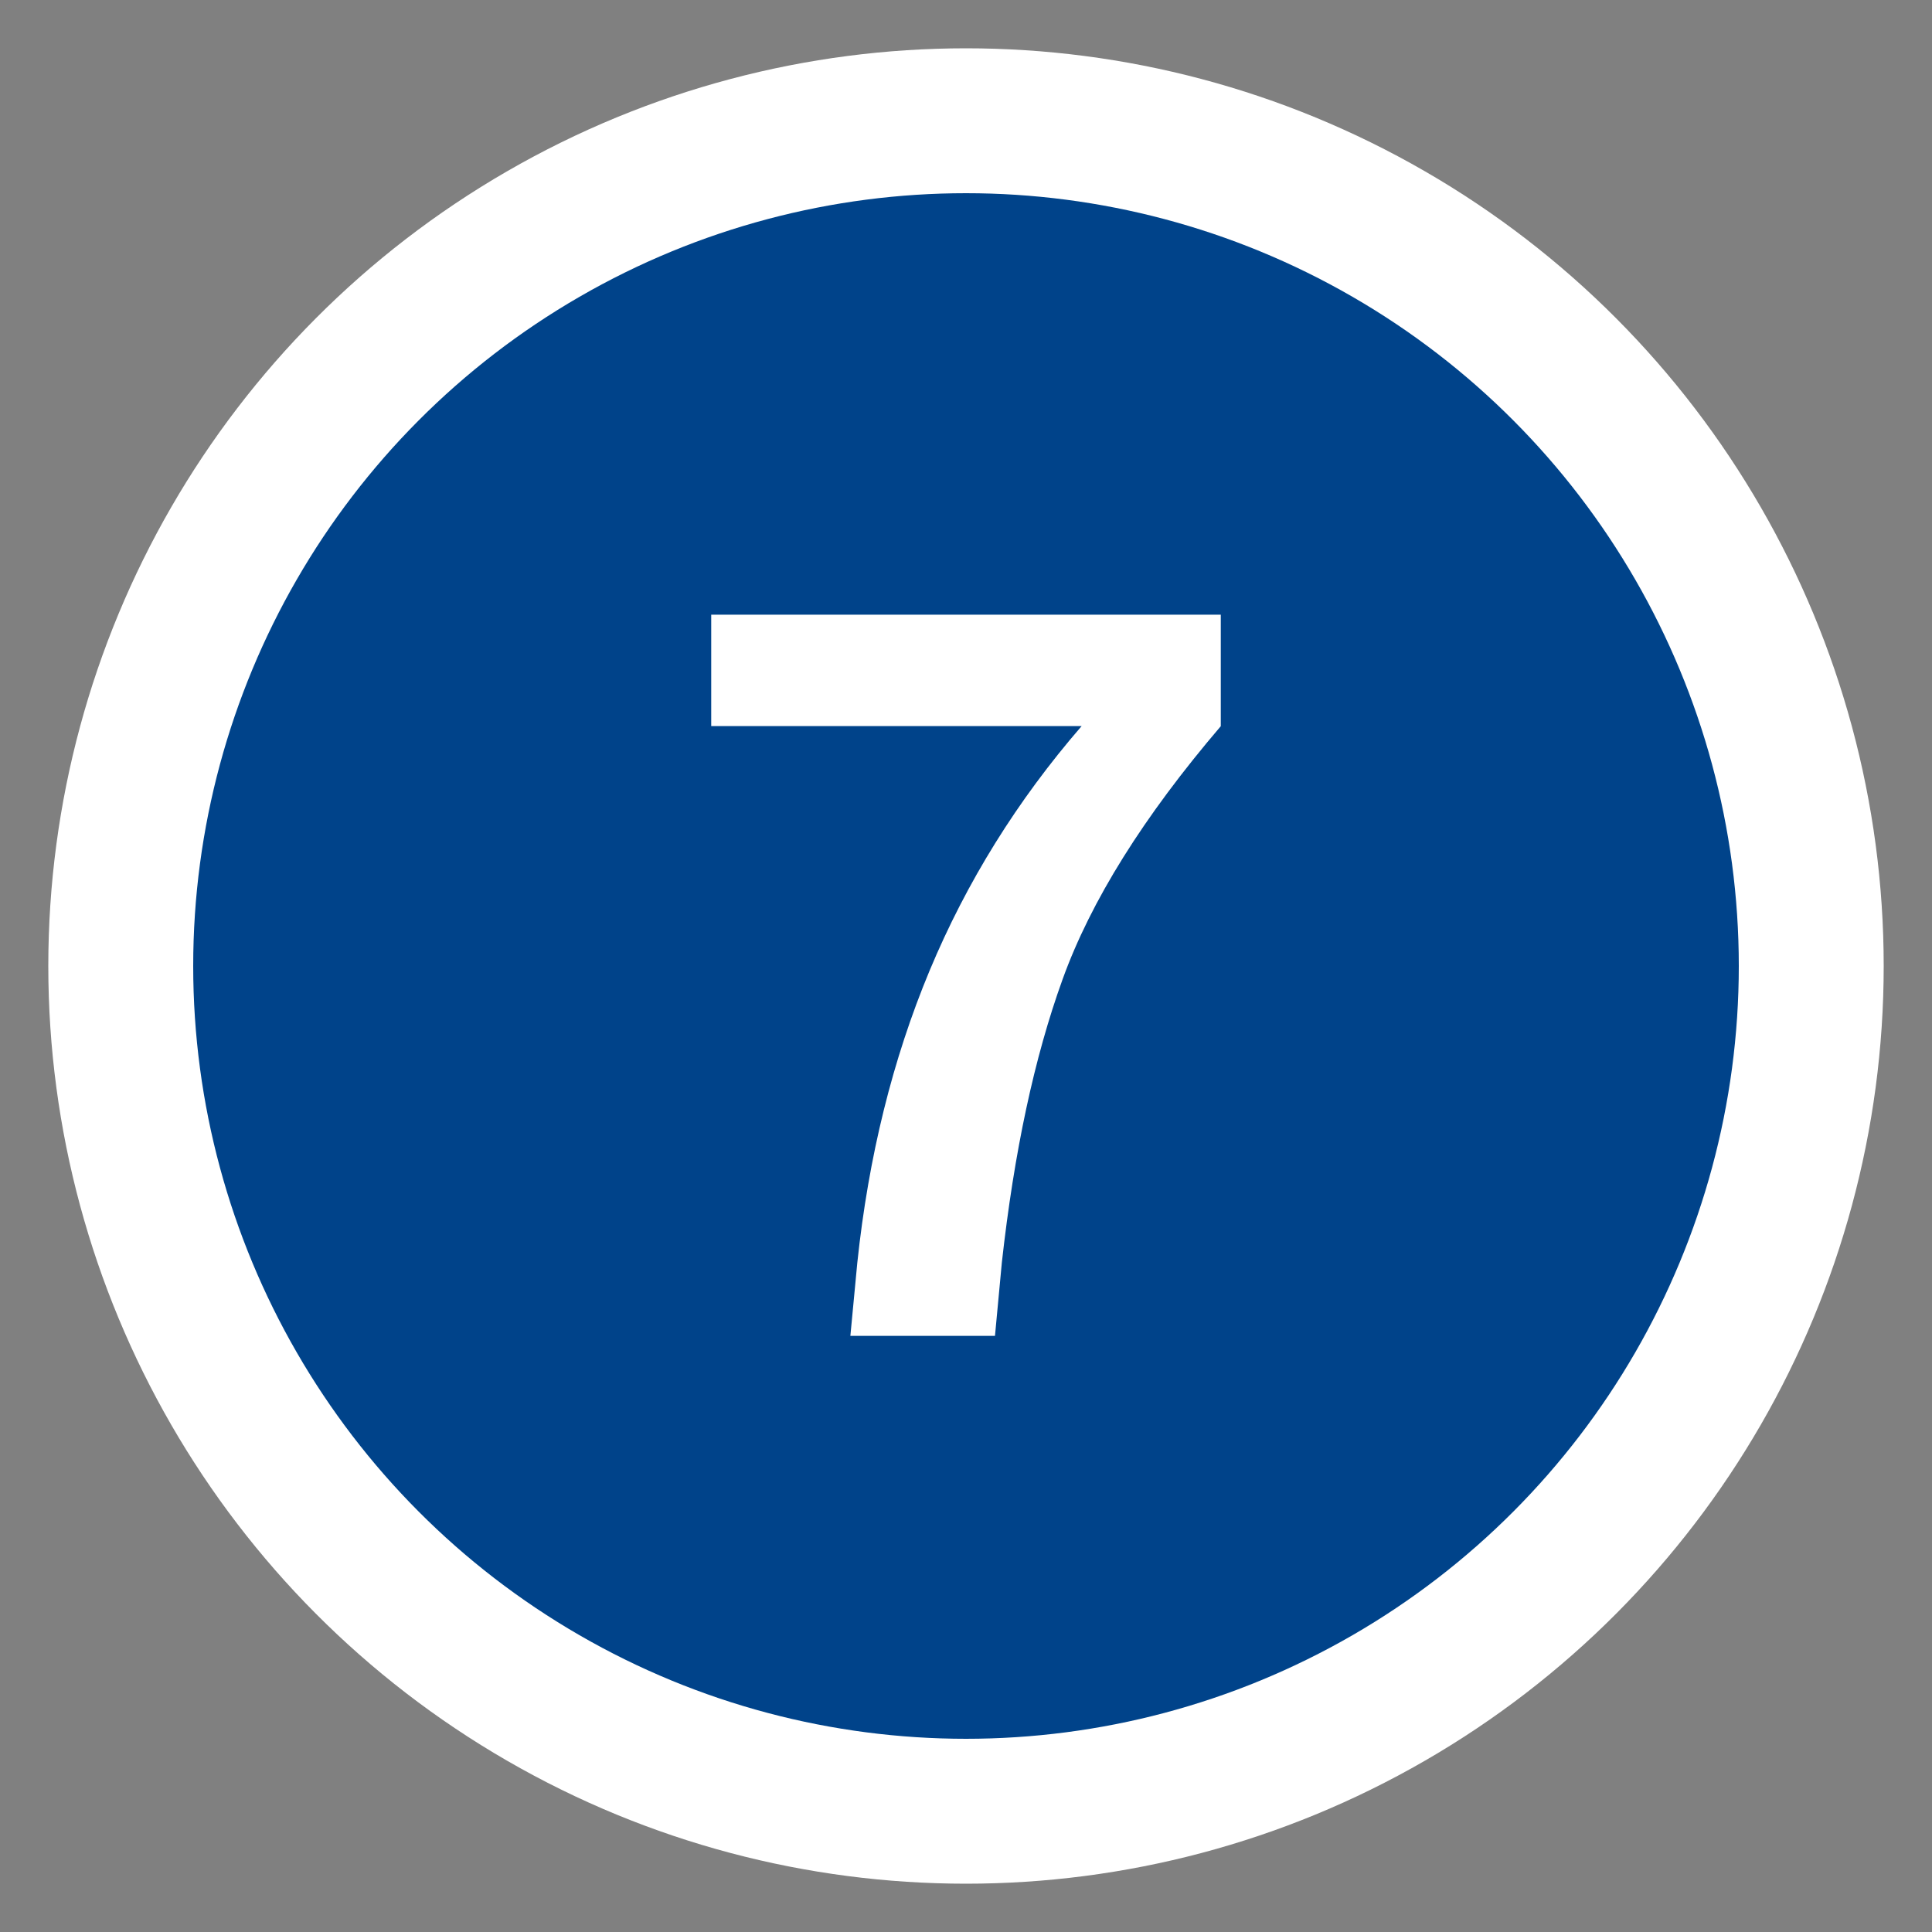 <?xml version="1.0" encoding="utf-8"?>
<!-- Generator: Adobe Illustrator 15.1.0, SVG Export Plug-In . SVG Version: 6.00 Build 0)  -->
<!DOCTYPE svg PUBLIC "-//W3C//DTD SVG 1.1//EN" "http://www.w3.org/Graphics/SVG/1.1/DTD/svg11.dtd">
<svg version="1.1" id="Ebene_1" xmlns="http://www.w3.org/2000/svg" xmlns:xlink="http://www.w3.org/1999/xlink" x="0px" y="0px"
	 width="40px" height="40px" viewBox="0 0 40 40" enable-background="new 0 0 40 40" xml:space="preserve">
<rect x="0" y="0" width="40" height="40" fill="#808080" stroke="none"/>
<circle fill="#FFFFFF" cx="20" cy="20" r="19"/>
<circle fill="#00438A" cx="20" cy="20" r="16"/>
<g enable-background="new    ">
	<path fill="#FFFFFF" d="M25.275,15.035c-1.601,1.874-2.691,3.62-3.275,5.24c-0.586,1.62-1.004,3.575-1.258,5.866L20.6,27.658
		h-2.994l0.144-1.518c0.232-2.195,0.731-4.209,1.497-6.046c0.766-1.835,1.813-3.521,3.147-5.061h-7.669v-2.307h10.55V15.035
		L25.275,15.035z"/>
</g>
</svg>
